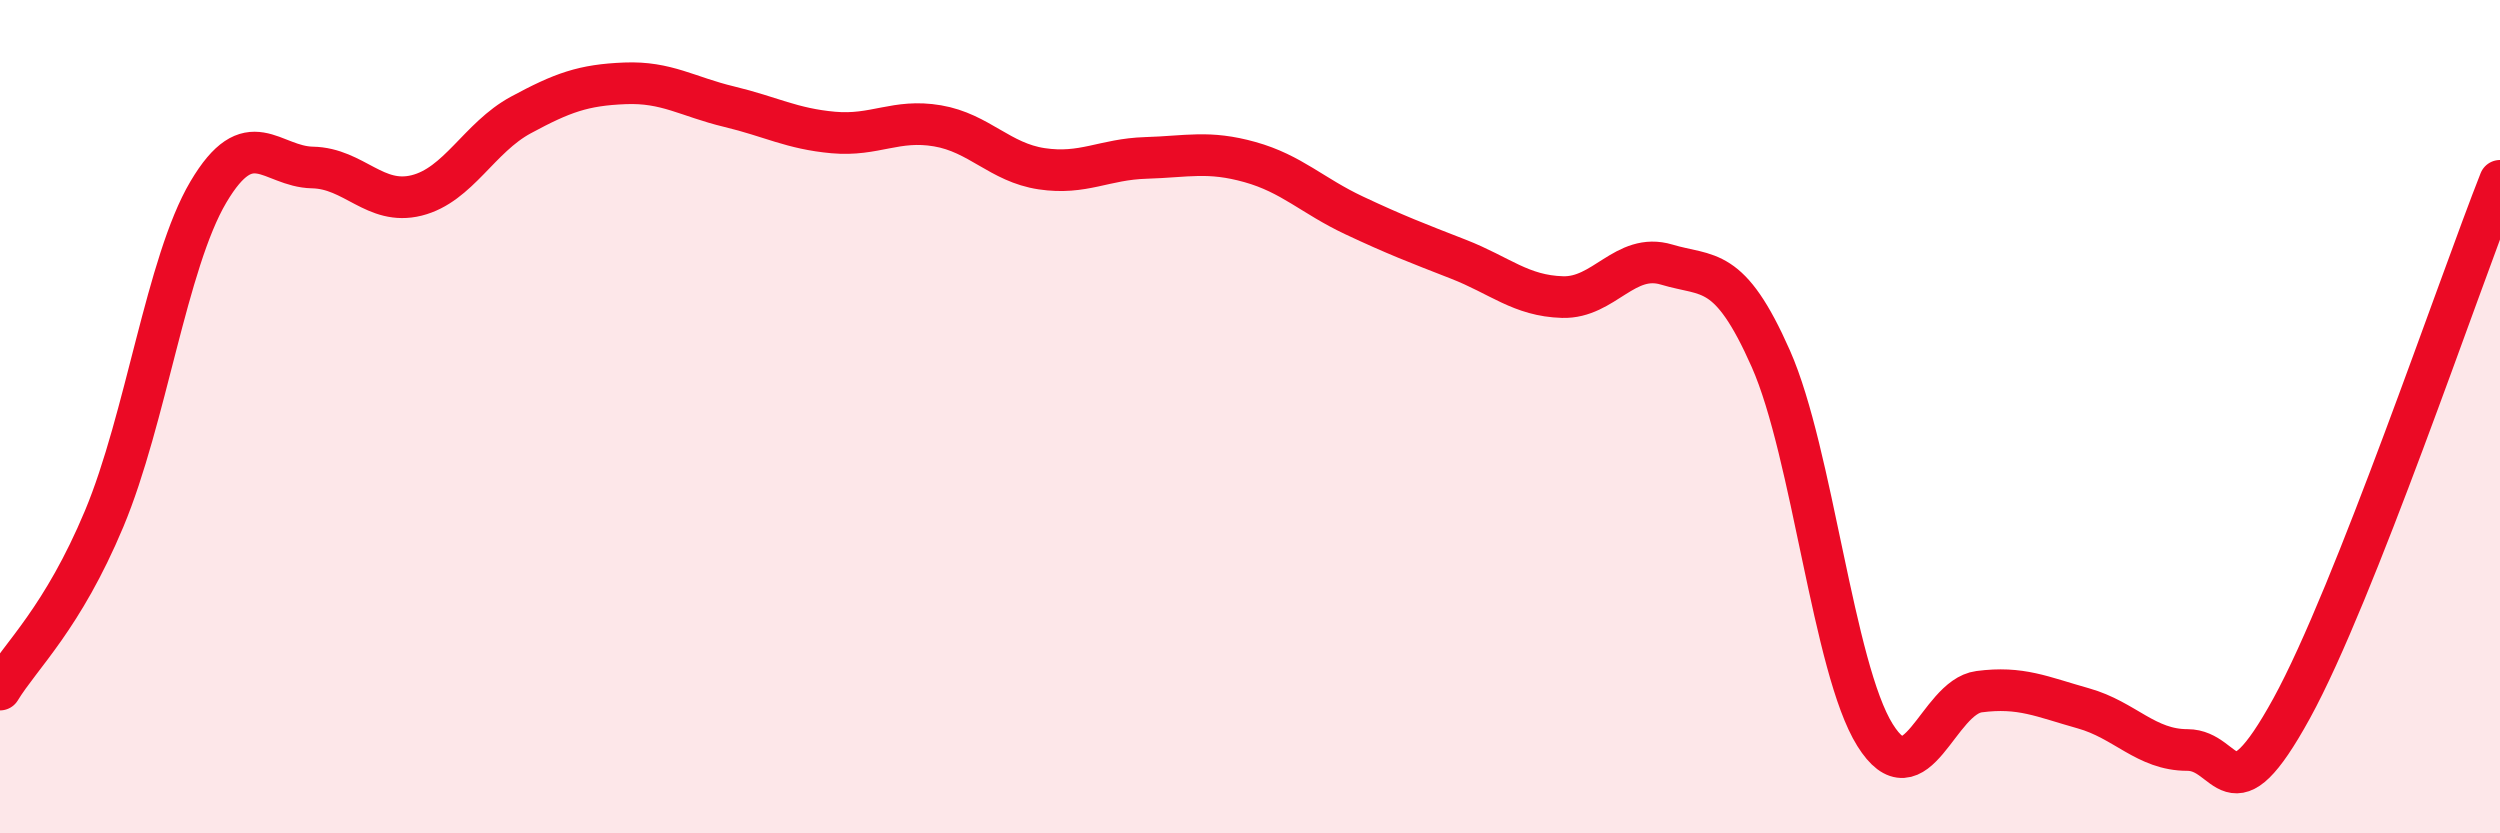 
    <svg width="60" height="20" viewBox="0 0 60 20" xmlns="http://www.w3.org/2000/svg">
      <path
        d="M 0,16.55 C 0.5,15.73 1.5,14.84 2.5,12.45 C 3.5,10.06 4,6.3 5,4.61 C 6,2.92 6.5,4 7.5,4.02 C 8.5,4.04 9,4.94 10,4.69 C 11,4.44 11.5,3.3 12.5,2.76 C 13.5,2.22 14,2.04 15,2 C 16,1.96 16.5,2.32 17.5,2.56 C 18.5,2.8 19,3.09 20,3.18 C 21,3.27 21.5,2.85 22.5,3.02 C 23.5,3.19 24,3.9 25,4.05 C 26,4.2 26.5,3.82 27.5,3.79 C 28.5,3.76 29,3.61 30,3.89 C 31,4.17 31.5,4.7 32.5,5.17 C 33.5,5.64 34,5.83 35,6.22 C 36,6.61 36.5,7.1 37.5,7.13 C 38.5,7.16 39,6.05 40,6.35 C 41,6.65 41.5,6.35 42.5,8.61 C 43.5,10.87 44,16.04 45,17.64 C 46,19.24 46.5,16.73 47.5,16.6 C 48.5,16.47 49,16.72 50,17 C 51,17.28 51.5,18 52.5,18 C 53.5,18 53.5,19.73 55,17 C 56.5,14.27 59,6.87 60,4.34L60 20L0 20Z"
        fill="#EB0A25"
        opacity="0.1"
        stroke-linecap="round"
        stroke-linejoin="round"
      />
      <path
        d="M 0,16.55 C 0.5,15.73 1.5,14.84 2.5,12.45 C 3.5,10.06 4,6.3 5,4.61 C 6,2.92 6.5,4 7.5,4.02 C 8.5,4.04 9,4.94 10,4.69 C 11,4.44 11.5,3.3 12.5,2.76 C 13.5,2.22 14,2.04 15,2 C 16,1.96 16.5,2.32 17.5,2.56 C 18.5,2.8 19,3.09 20,3.18 C 21,3.27 21.5,2.85 22.5,3.02 C 23.5,3.19 24,3.9 25,4.05 C 26,4.2 26.5,3.82 27.5,3.79 C 28.5,3.76 29,3.61 30,3.89 C 31,4.17 31.5,4.7 32.5,5.17 C 33.5,5.64 34,5.83 35,6.22 C 36,6.61 36.5,7.1 37.5,7.13 C 38.5,7.16 39,6.05 40,6.35 C 41,6.65 41.5,6.35 42.5,8.61 C 43.5,10.87 44,16.04 45,17.64 C 46,19.24 46.5,16.73 47.5,16.6 C 48.5,16.47 49,16.72 50,17 C 51,17.28 51.5,18 52.5,18 C 53.5,18 53.5,19.73 55,17 C 56.5,14.27 59,6.87 60,4.34"
        stroke="#EB0A25"
        stroke-width="1"
        fill="none"
        stroke-linecap="round"
        stroke-linejoin="round"
      />
    </svg>
  